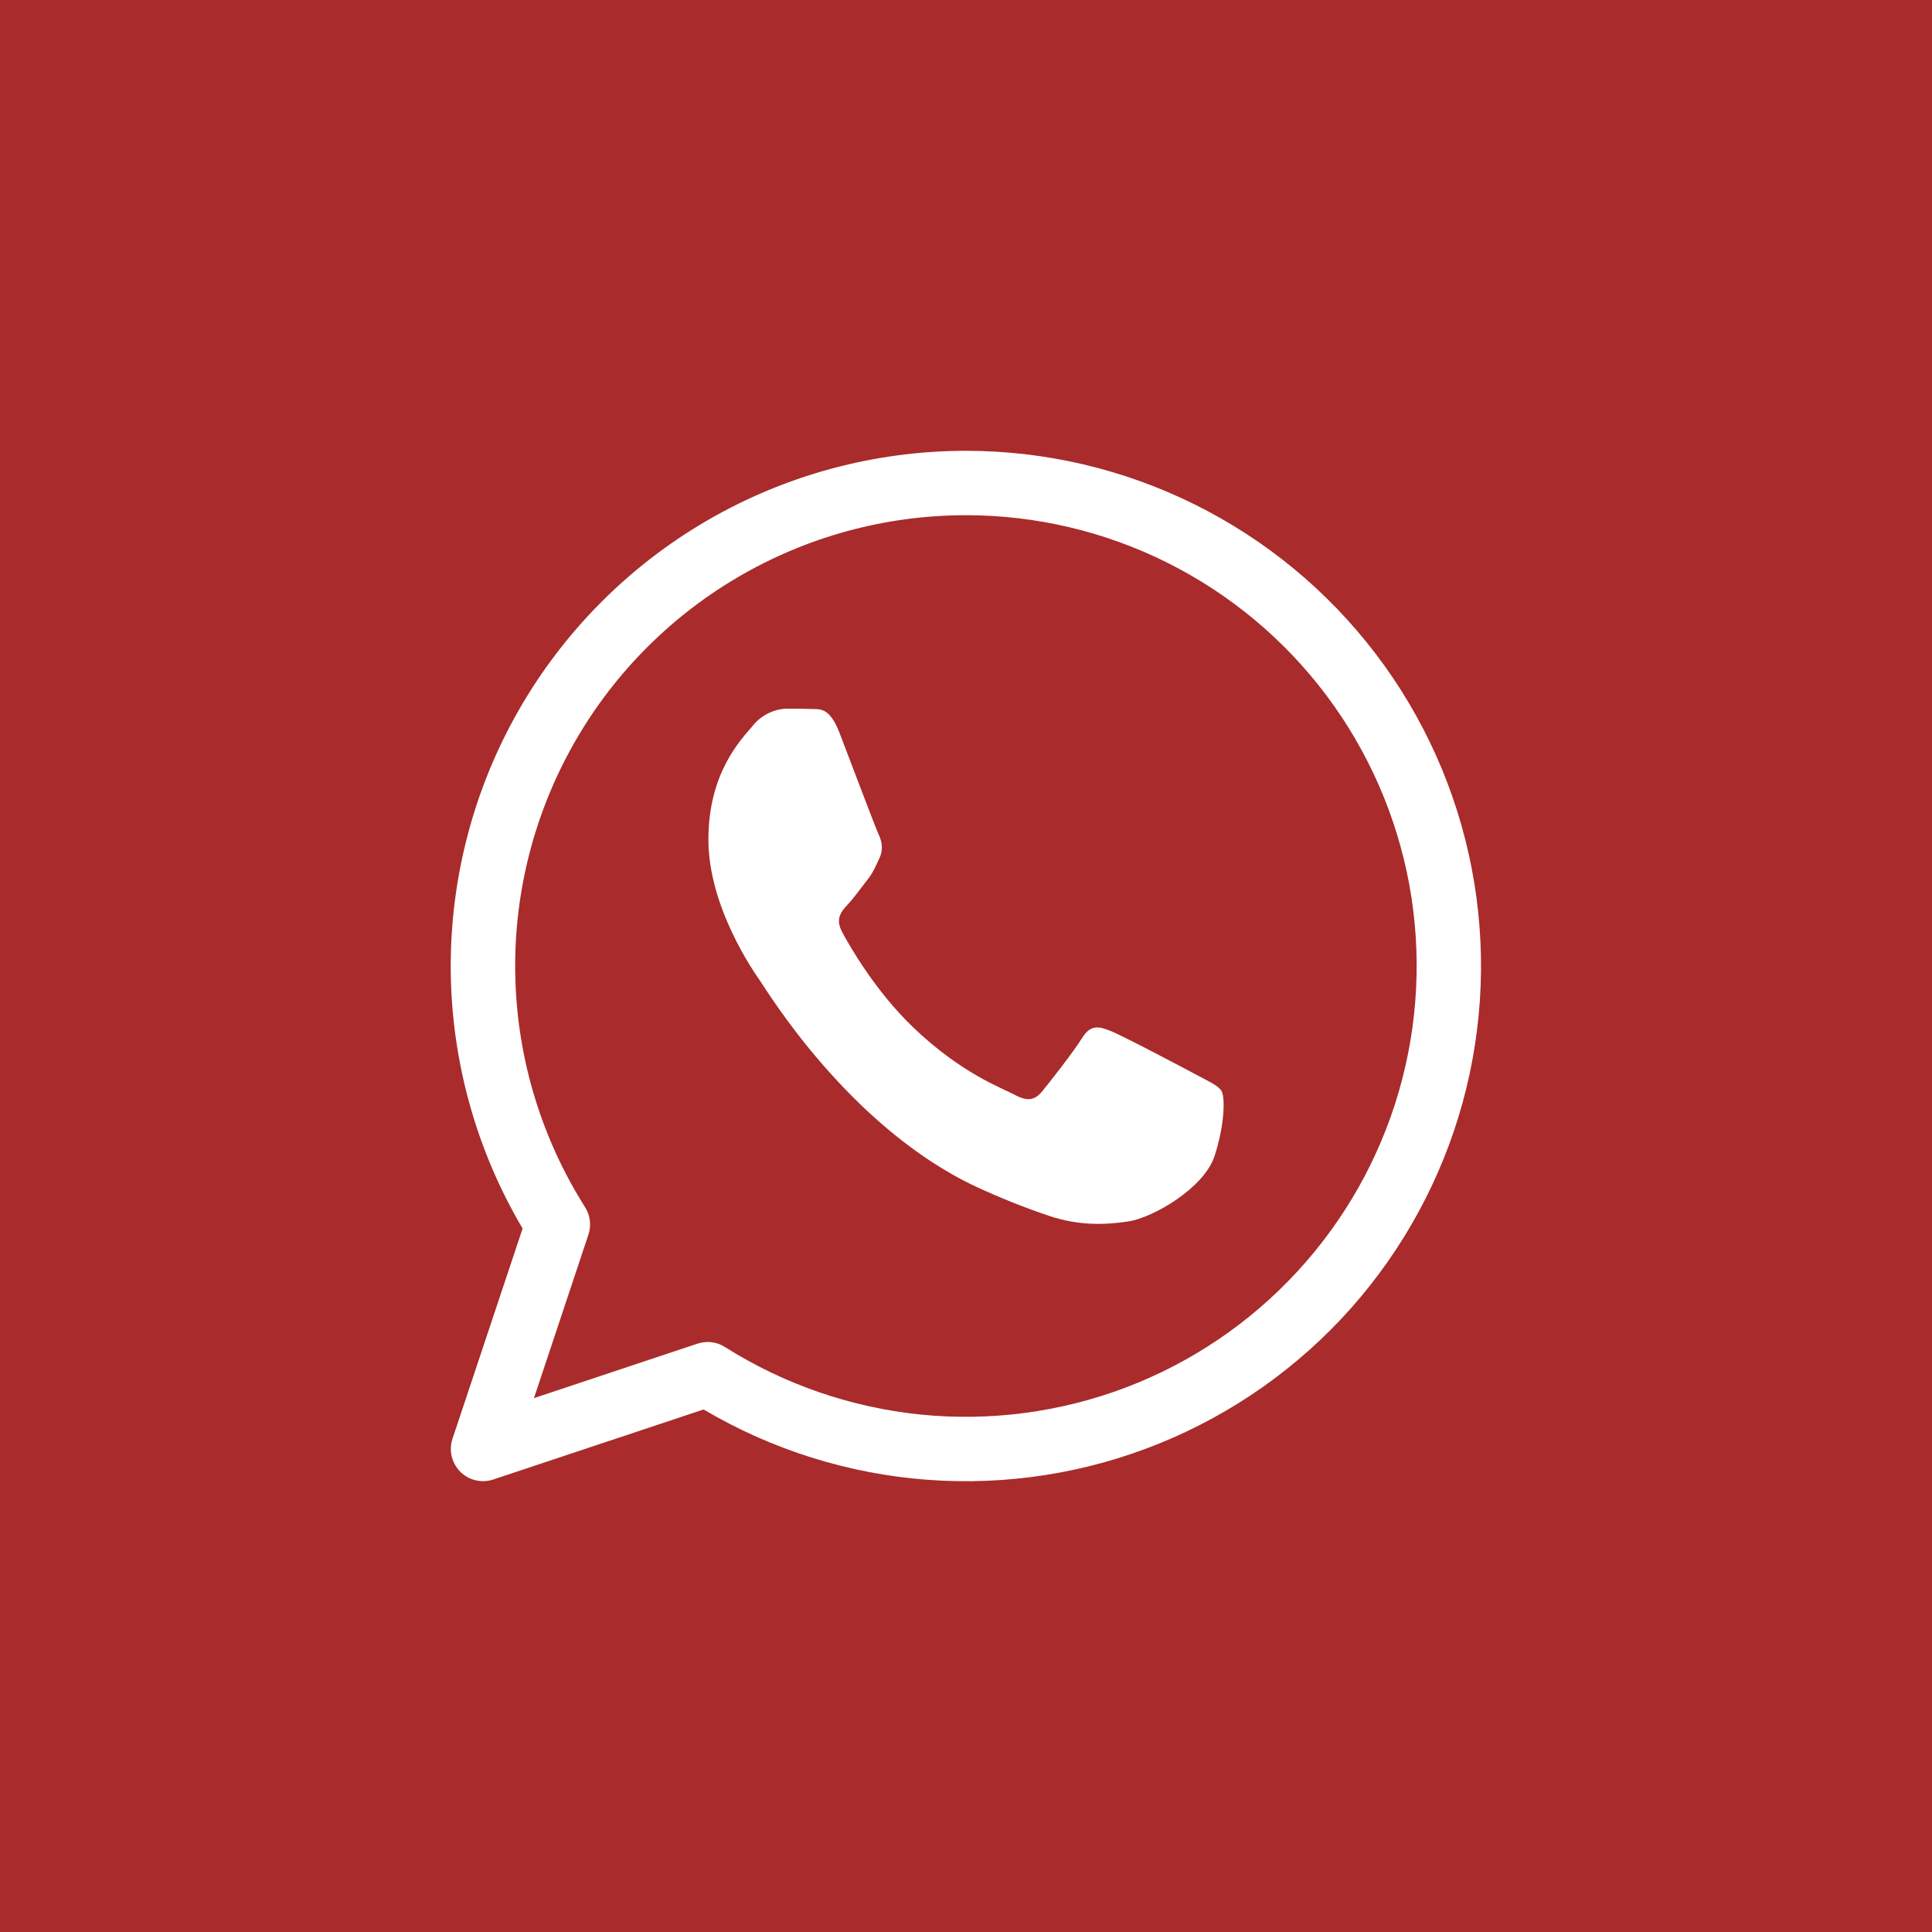 <?xml version="1.0" encoding="UTF-8"?> <svg xmlns="http://www.w3.org/2000/svg" width="30" height="30" viewBox="0 0 30 30" fill="none"><rect width="30" height="30" fill="#A92B2B"></rect><g clip-path="url(#clip0_128_103)"><path d="M15 7C16.231 7 17.445 7.285 18.547 7.831C19.65 8.377 20.612 9.17 21.358 10.148C22.105 11.127 22.615 12.264 22.85 13.472C23.085 14.68 23.038 15.925 22.714 17.112C22.389 18.299 21.794 19.395 20.977 20.315C20.159 21.235 19.141 21.953 18 22.415C16.86 22.877 15.628 23.07 14.401 22.978C13.174 22.886 11.984 22.512 10.925 21.886L7.658 22.974C7.57 23.003 7.476 23.007 7.386 22.986C7.295 22.965 7.213 22.919 7.147 22.853C7.082 22.787 7.036 22.705 7.014 22.615C6.993 22.524 6.997 22.43 7.026 22.342L8.115 19.076C7.396 17.861 7.011 16.477 6.999 15.066C6.988 13.654 7.35 12.264 8.049 11.038C8.749 9.811 9.76 8.792 10.981 8.082C12.202 7.373 13.588 7 15 7ZM15 8C13.747 8 12.517 8.336 11.438 8.974C10.359 9.611 9.471 10.527 8.867 11.624C8.263 12.722 7.964 13.962 8.003 15.214C8.041 16.467 8.415 17.686 9.085 18.745C9.125 18.808 9.15 18.878 9.159 18.952C9.168 19.026 9.161 19.101 9.137 19.171L8.291 21.71L10.831 20.864C10.902 20.841 10.976 20.833 11.05 20.842C11.123 20.851 11.194 20.876 11.256 20.916C12.174 21.496 13.213 21.855 14.294 21.965C15.374 22.074 16.464 21.93 17.479 21.546C18.494 21.161 19.406 20.545 20.142 19.747C20.878 18.95 21.419 17.991 21.721 16.949C22.023 15.906 22.079 14.808 21.884 13.74C21.688 12.672 21.247 11.664 20.595 10.796C19.943 9.928 19.099 9.224 18.127 8.738C17.156 8.253 16.086 8 15 8ZM12.214 11.004C12.345 11.004 12.476 11.004 12.59 11.009C12.71 11.017 12.872 10.959 13.033 11.372C13.197 11.797 13.591 12.844 13.64 12.949C13.69 13.054 13.722 13.179 13.658 13.32C13.592 13.462 13.558 13.551 13.46 13.673C13.362 13.798 13.254 13.95 13.164 14.044C13.066 14.151 12.963 14.264 13.079 14.477C13.192 14.688 13.589 15.385 14.173 15.946C14.926 16.67 15.559 16.895 15.757 17C15.953 17.106 16.069 17.086 16.182 16.947C16.298 16.807 16.673 16.328 16.805 16.115C16.936 15.904 17.068 15.937 17.248 16.01C17.428 16.08 18.397 16.592 18.593 16.697C18.791 16.805 18.923 16.859 18.971 16.947C19.021 17.037 19.021 17.461 18.858 17.955C18.693 18.451 17.908 18.904 17.529 18.965C17.189 19.018 16.759 19.04 16.288 18.879C15.907 18.751 15.533 18.601 15.167 18.432C13.192 17.512 11.902 15.372 11.804 15.232C11.705 15.092 11 14.082 11 13.038C11 11.996 11.508 11.482 11.688 11.271C11.751 11.191 11.831 11.126 11.922 11.08C12.013 11.034 12.113 11.007 12.214 11.004Z" fill="white"></path></g><defs><clipPath id="clip0_128_103"><rect width="16" height="16" fill="white" transform="translate(7 7)"></rect></clipPath></defs></svg> 